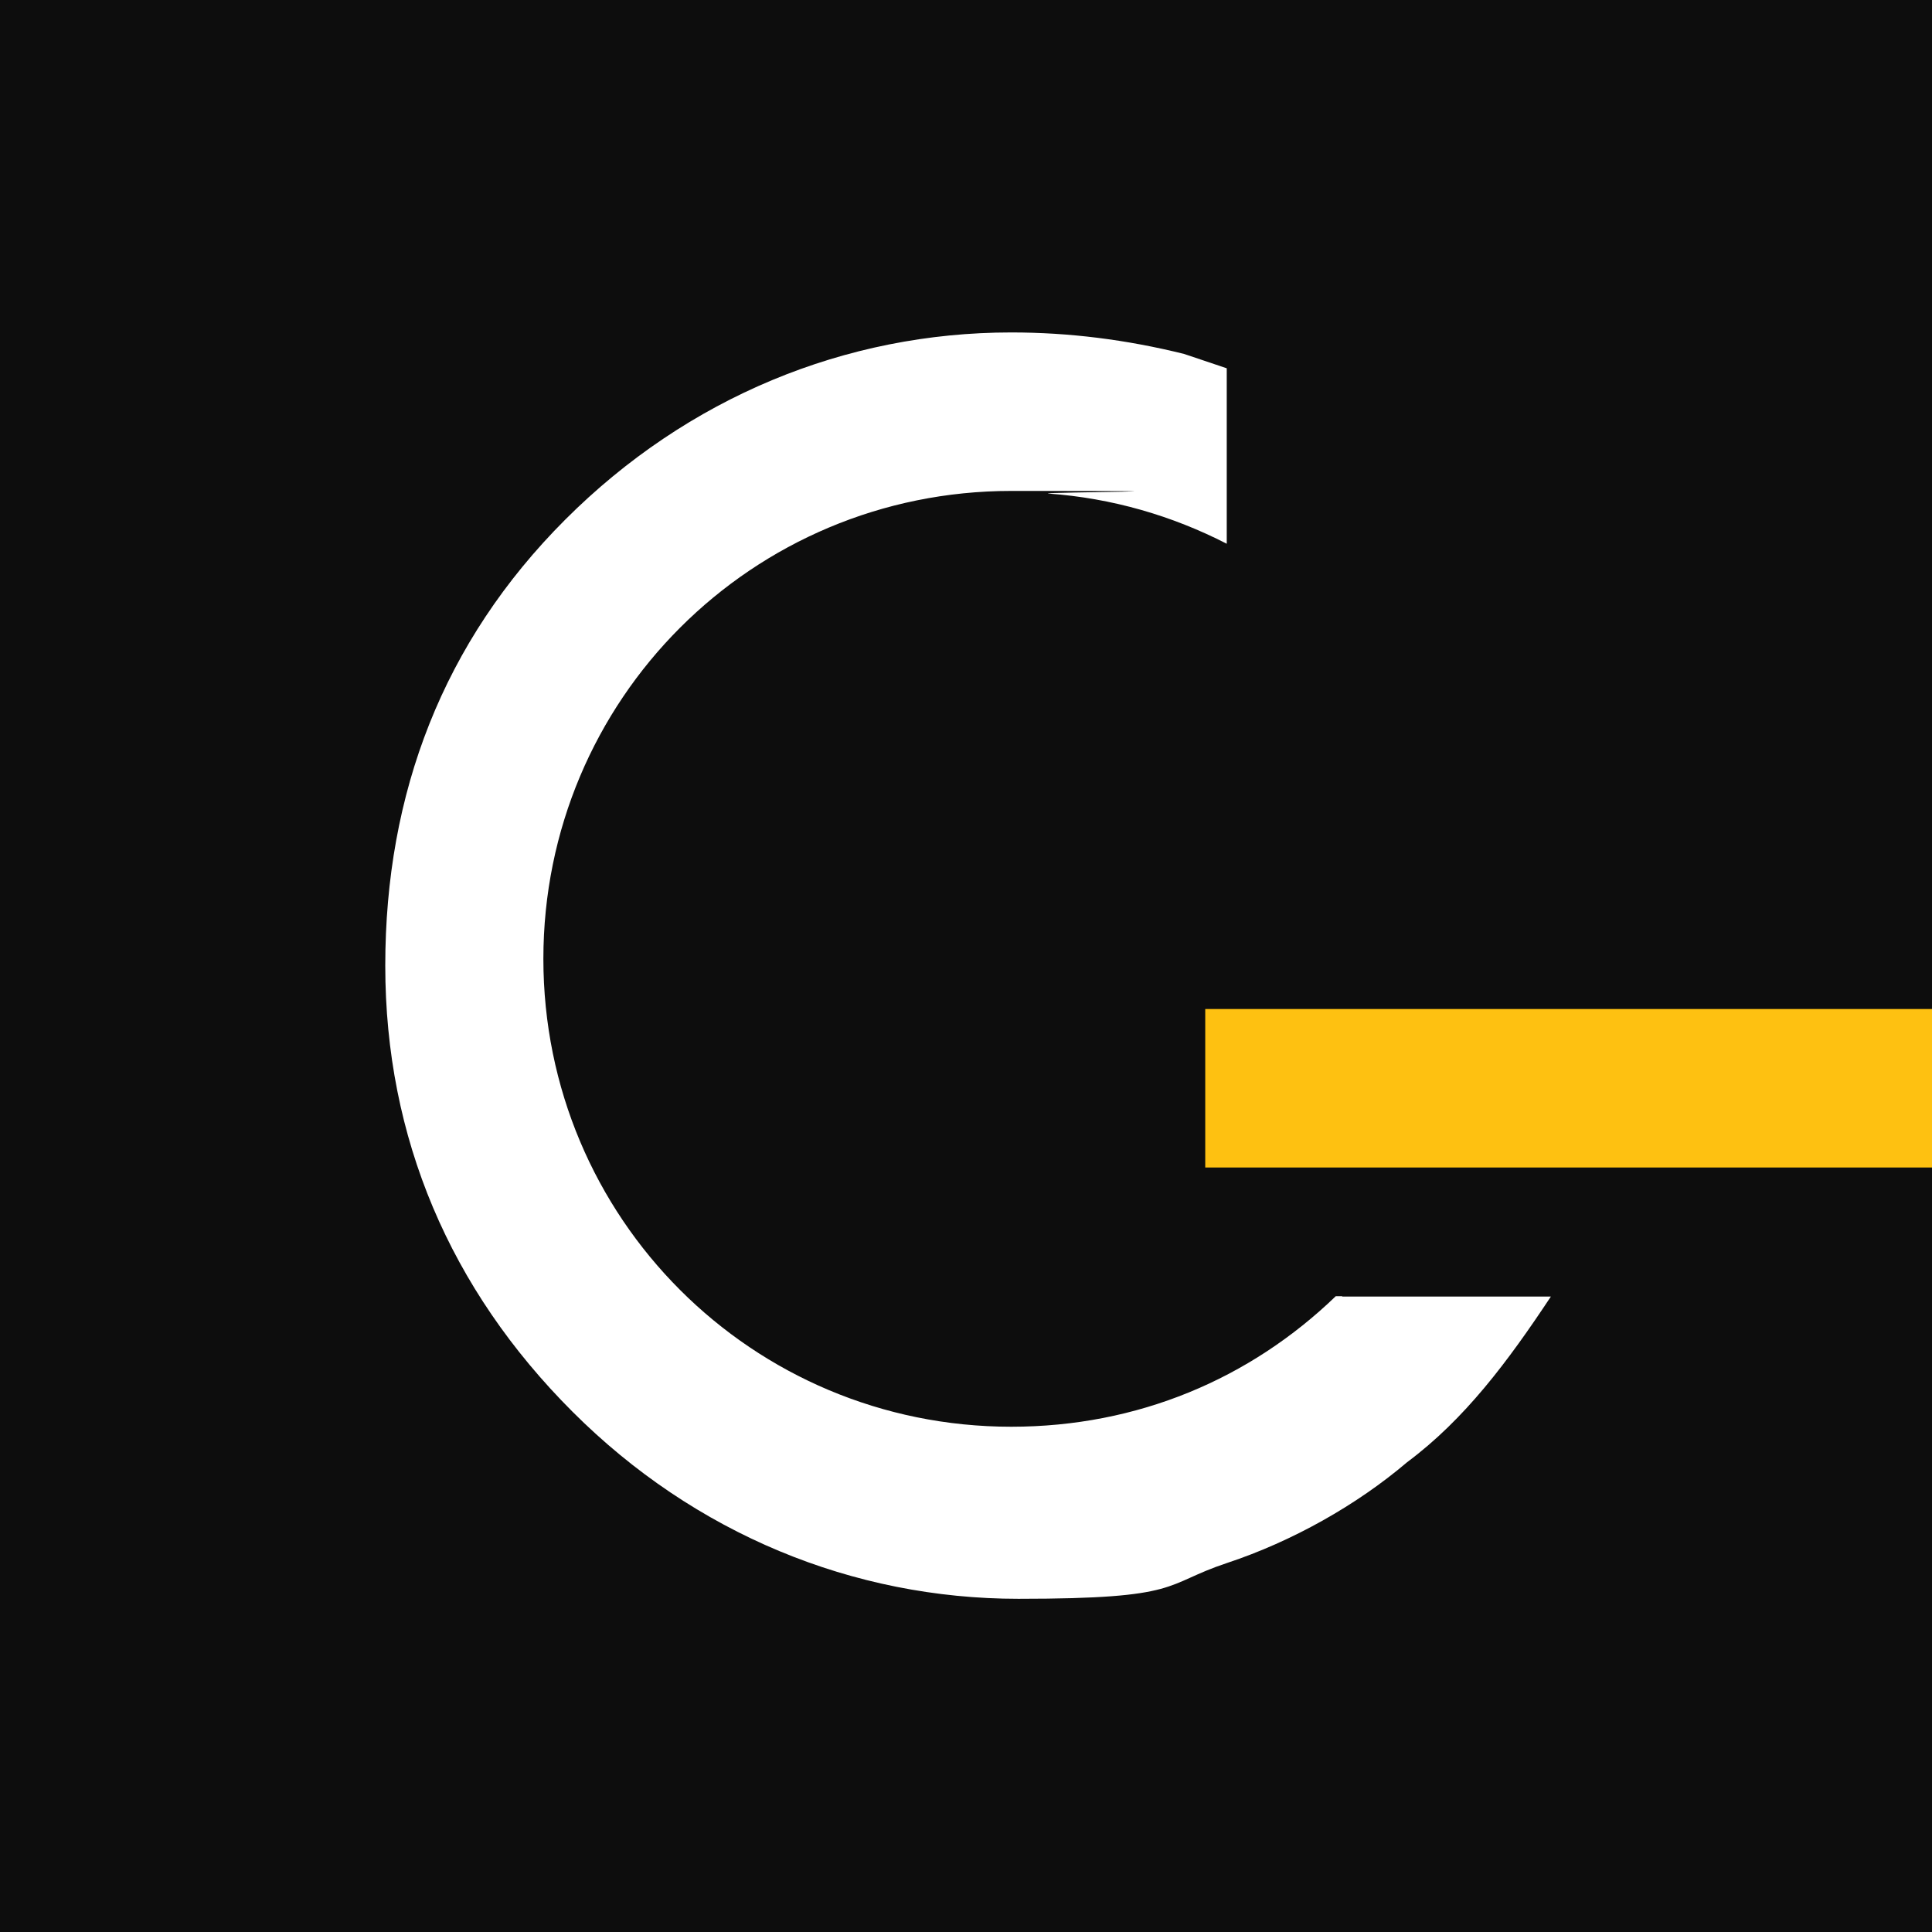 <svg xmlns="http://www.w3.org/2000/svg" id="Layer_1" viewBox="0 0 512 512"><rect width="512" height="512" fill="#0d0d0d"></rect><g><path d="M355.7,343.5h-1.7c-22.7,21.9-52.5,34.6-86,34.6-68.7,0-124-55.3-124-124s55.3-124,124-124,6.8.3,9.8.7c16.9,1.2,32.9,5.9,47.3,13.3v-46.5l-11.3-3.8c-15.3-3.8-30.5-5.7-45.8-5.7-43.9,0-85.8,17.2-118.2,49.6s-47.7,72.5-47.7,118.2,17.2,85.8,49.6,118.2,74.4,49.6,118.2,49.6,38.1-3.8,55.3-9.5c17.2-5.7,34.3-15.3,47.7-26.7,15.3-11.4,26.7-26.7,38.1-43.9h-55.3v-.2Z" fill="#fff"></path><rect x="319.4" y="267.4" width="192.6" height="42" fill="#fec111"></rect></g></svg>